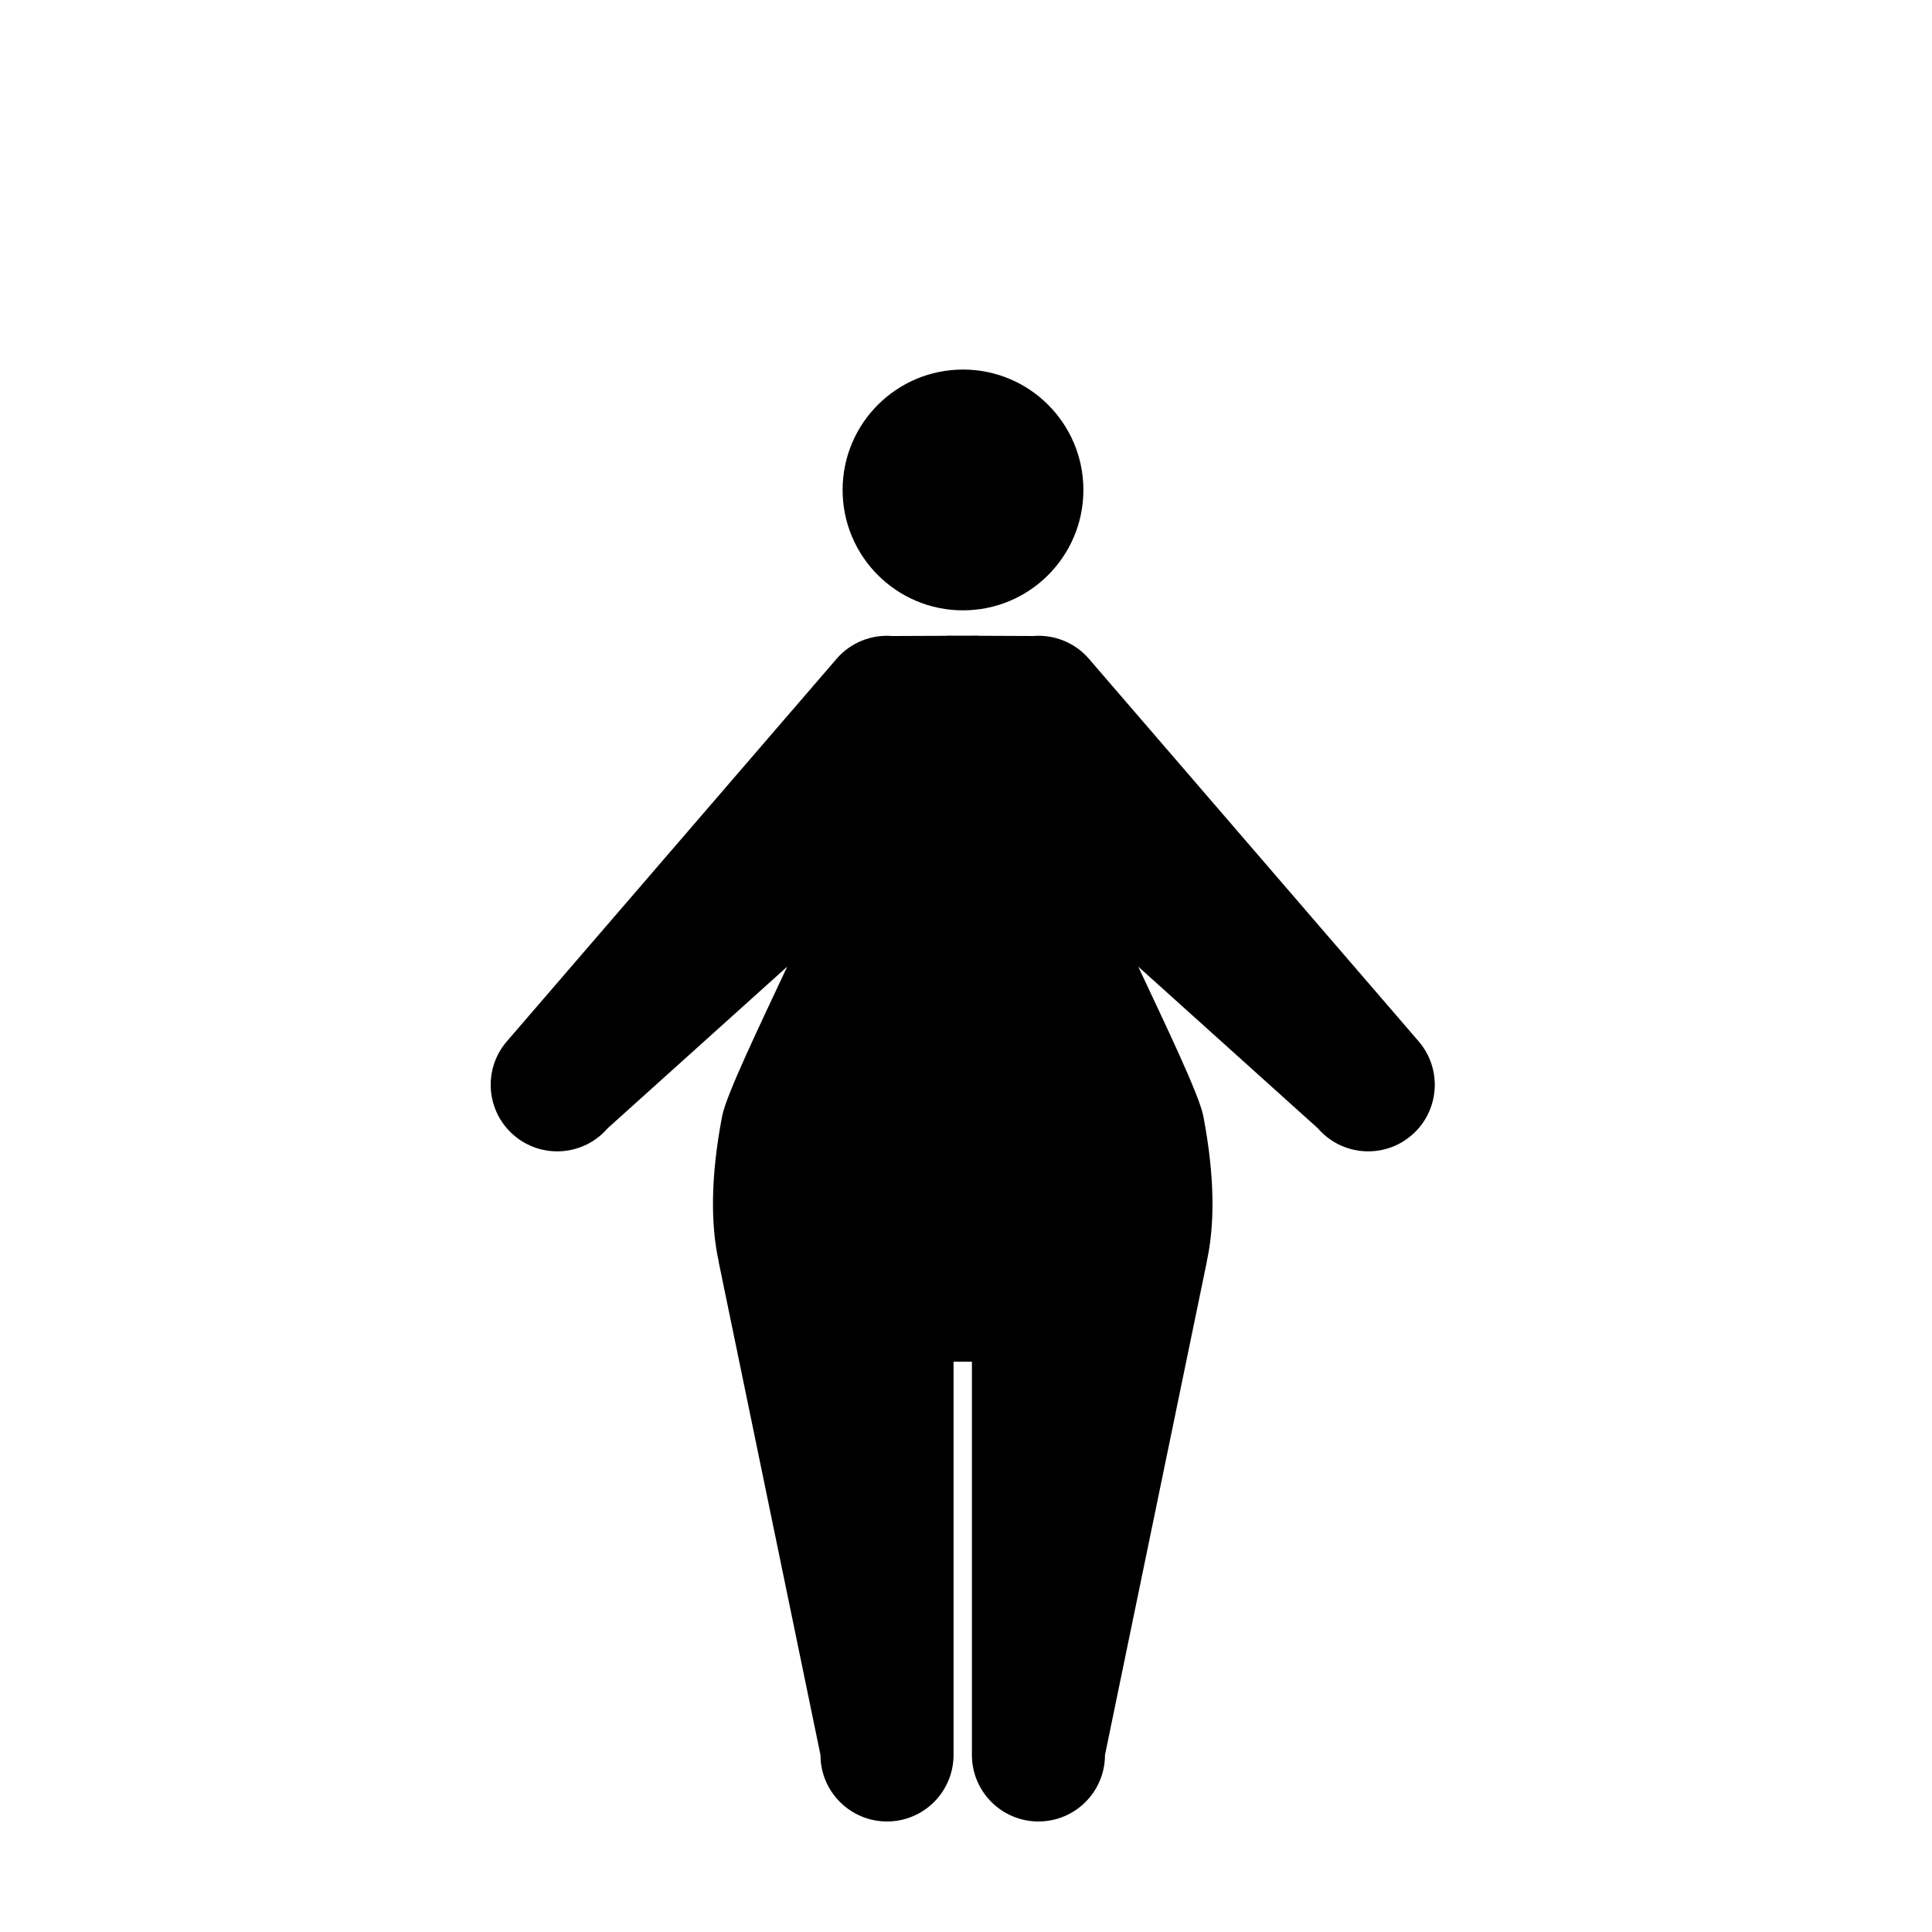 <?xml version="1.0" encoding="UTF-8"?>
<!-- Uploaded to: ICON Repo, www.svgrepo.com, Generator: ICON Repo Mixer Tools -->
<svg fill="#000000" width="800px" height="800px" version="1.1" viewBox="144 144 512 512" xmlns="http://www.w3.org/2000/svg">
 <g>
  <path d="m431.11 273.84c0 17.621-14.285 31.906-31.906 31.906-17.621 0-31.906-14.285-31.906-31.906 0-17.621 14.285-31.906 31.906-31.906 17.621 0 31.906 14.285 31.906 31.906"/>
  <path d="m519.96 419.97-87.395-101.39c-3.738-4.332-9.262-6.481-14.781-6.031l-14.465-0.059v-0.035l-4.18 0.016-4.184-0.012v0.035l-14.465 0.059c-5.523-0.449-11.039 1.691-14.781 6.031l-87.391 101.39c-6.359 7.375-5.531 18.512 1.844 24.867 7.387 6.367 18.516 5.531 24.875-1.844l47.586-42.832c-7.215 15.418-16.168 33.977-17.246 39.609-3.141 16.398-3.008 28.949-0.926 38.484l-0.016 0.051 27 130.77c0 9.738 7.894 17.633 17.633 17.633s17.633-7.894 17.633-17.633v-104.22h4.867v104.22c0 9.738 7.894 17.633 17.633 17.633s17.633-7.894 17.633-17.633l27-130.77-0.016-0.051c2.082-9.539 2.211-22.082-0.926-38.484-1.078-5.633-10.031-24.199-17.246-39.609l47.586 42.832c6.359 7.375 17.488 8.211 24.875 1.844 7.379-6.359 8.207-17.492 1.852-24.871z"/>
 </g>
</svg>